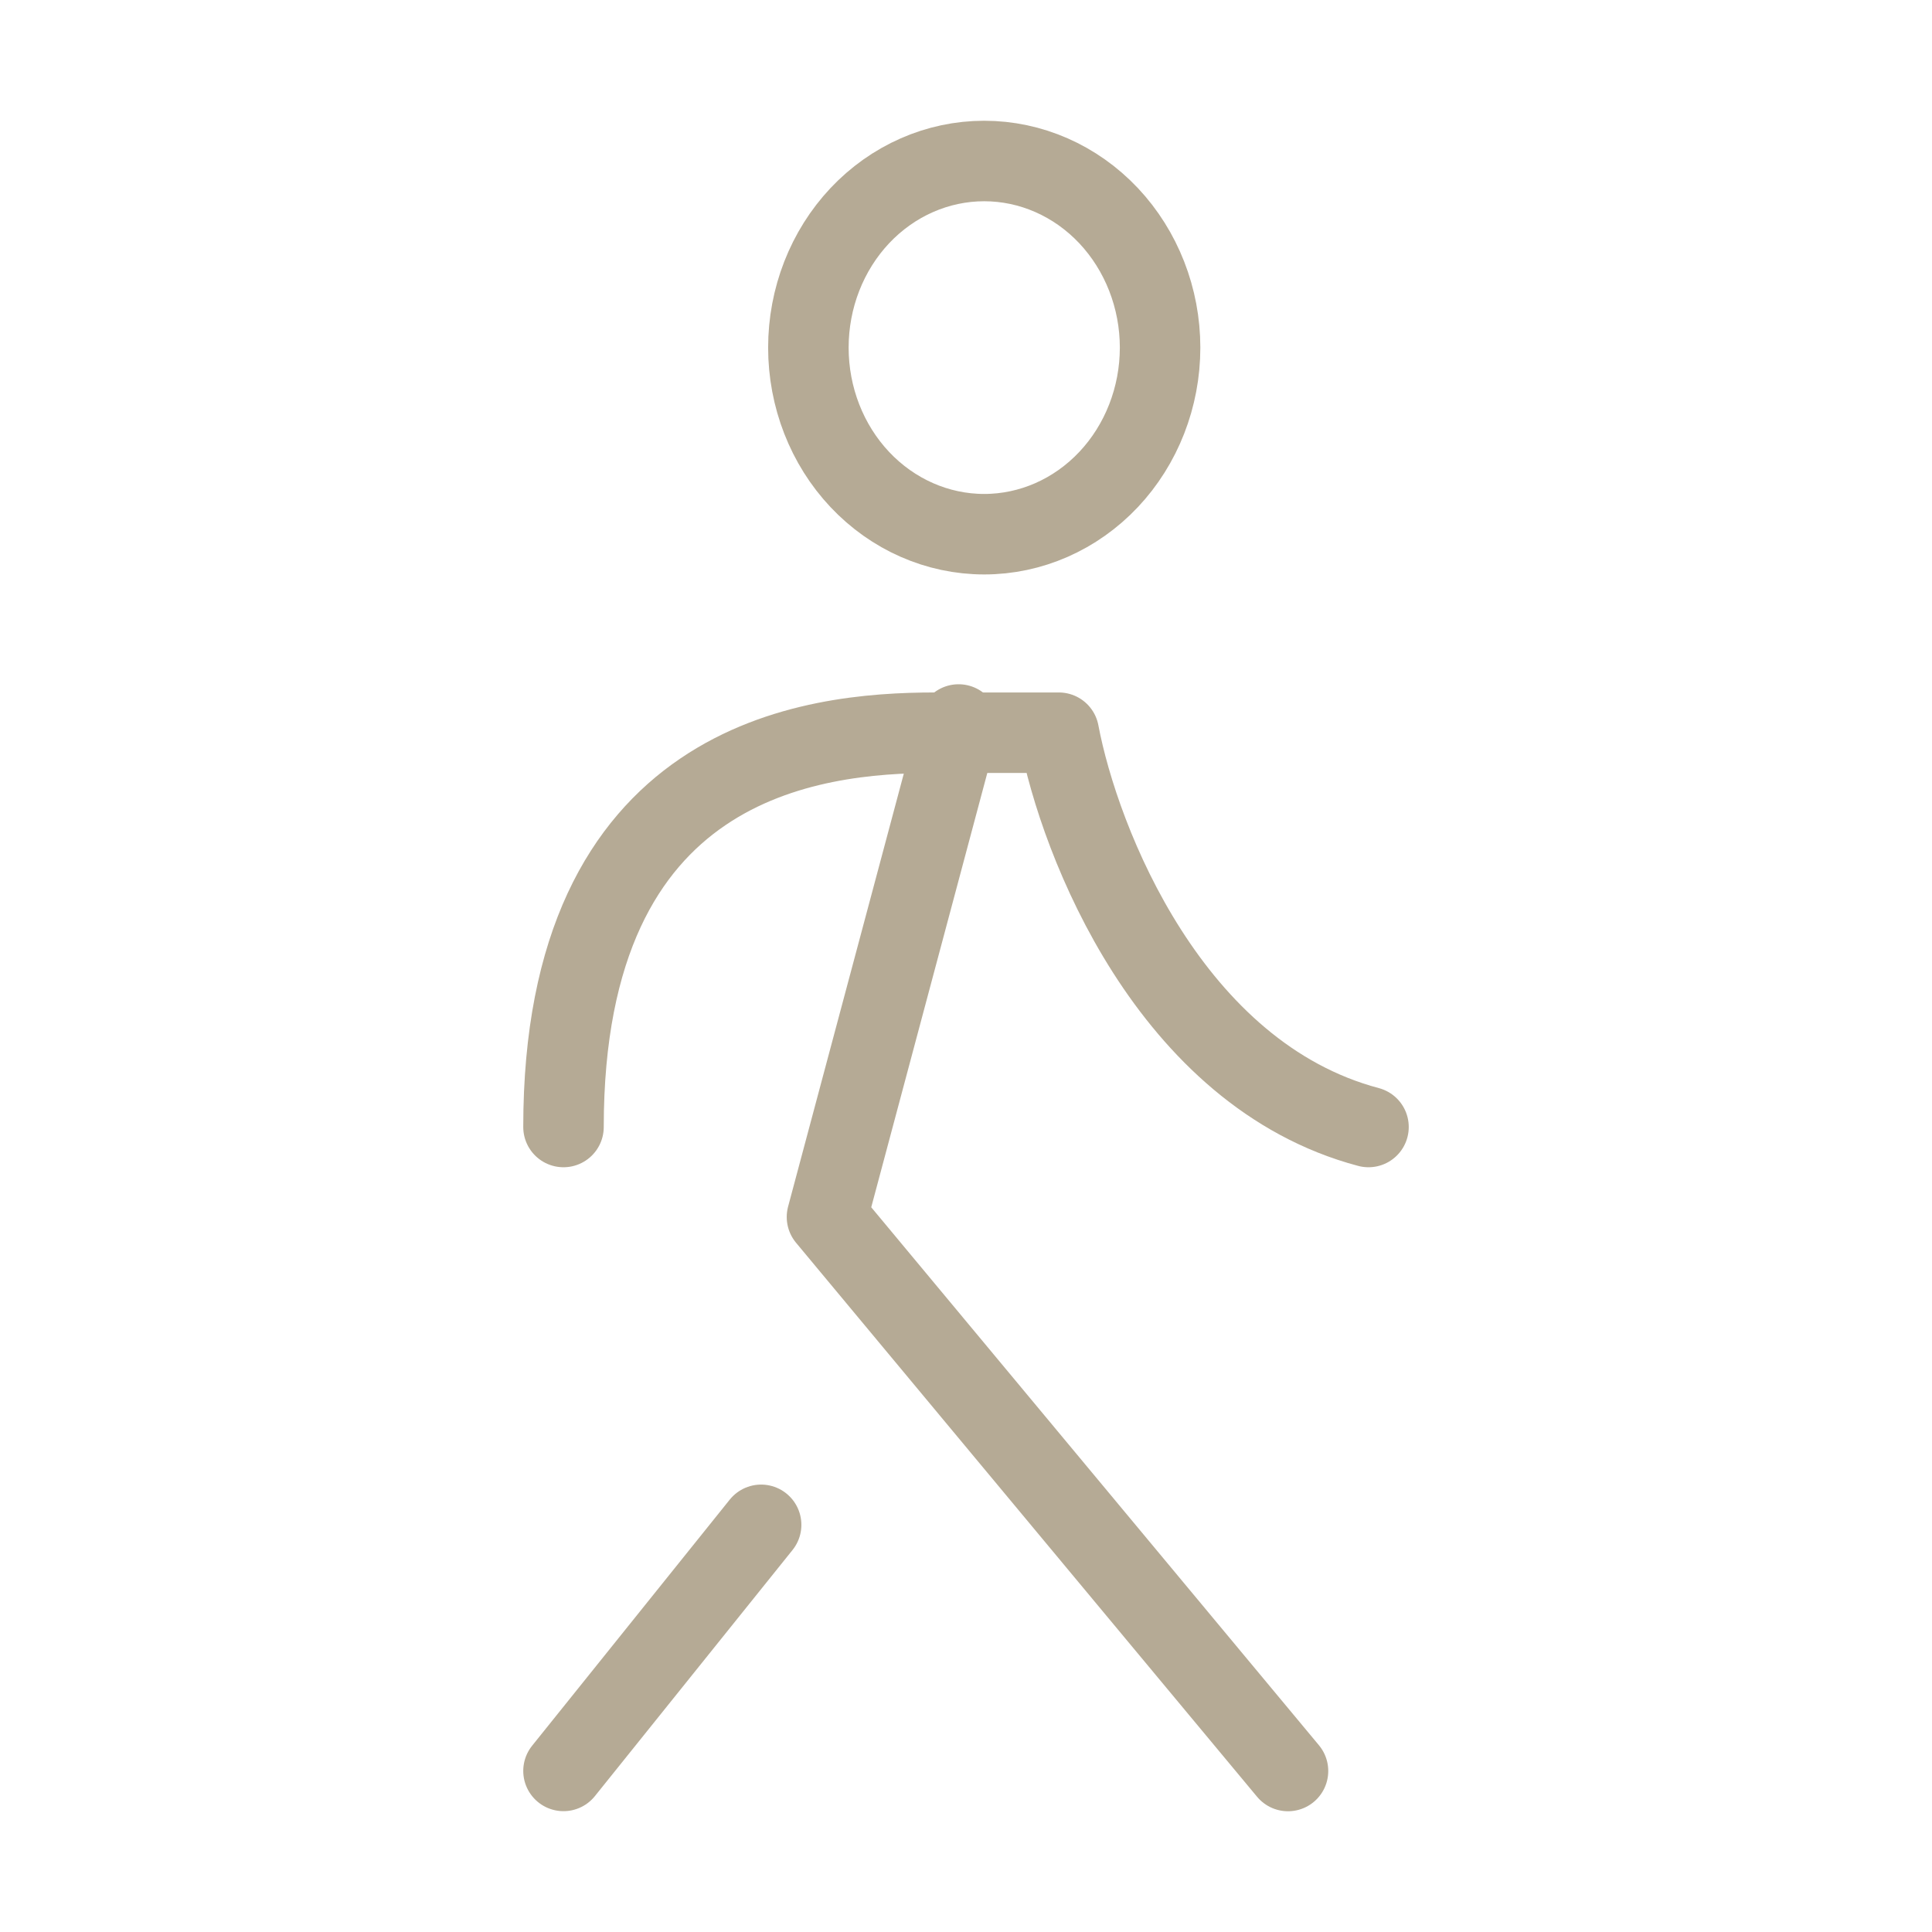 <?xml version="1.0" encoding="UTF-8"?> <svg xmlns="http://www.w3.org/2000/svg" width="24" height="24" viewBox="0 0 24 24" fill="none"> <path d="M11.908 9L10.273 15.118L16 22M9.455 18.942L7 21.999" stroke="#B5AA95" stroke-linecap="round" stroke-linejoin="round"></path> <path d="M12.226 6.636C12.805 6.636 13.361 6.392 13.771 5.957C14.18 5.523 14.411 4.933 14.411 4.318C14.411 3.703 14.18 3.114 13.771 2.679C13.361 2.244 12.805 2 12.226 2C11.647 2 11.091 2.244 10.681 2.679C10.272 3.114 10.042 3.703 10.042 4.318C10.042 4.933 10.272 5.523 10.681 5.957C11.091 6.392 11.647 6.636 12.226 6.636Z" stroke="#B5AA95" stroke-linecap="round" stroke-linejoin="round"></path> <path d="M7 14C7 9.429 10.077 9.102 11.616 9.102H13.153C13.41 10.463 14.538 13.347 17 14" stroke="#B5AA95" stroke-linecap="round" stroke-linejoin="round"></path> </svg> 